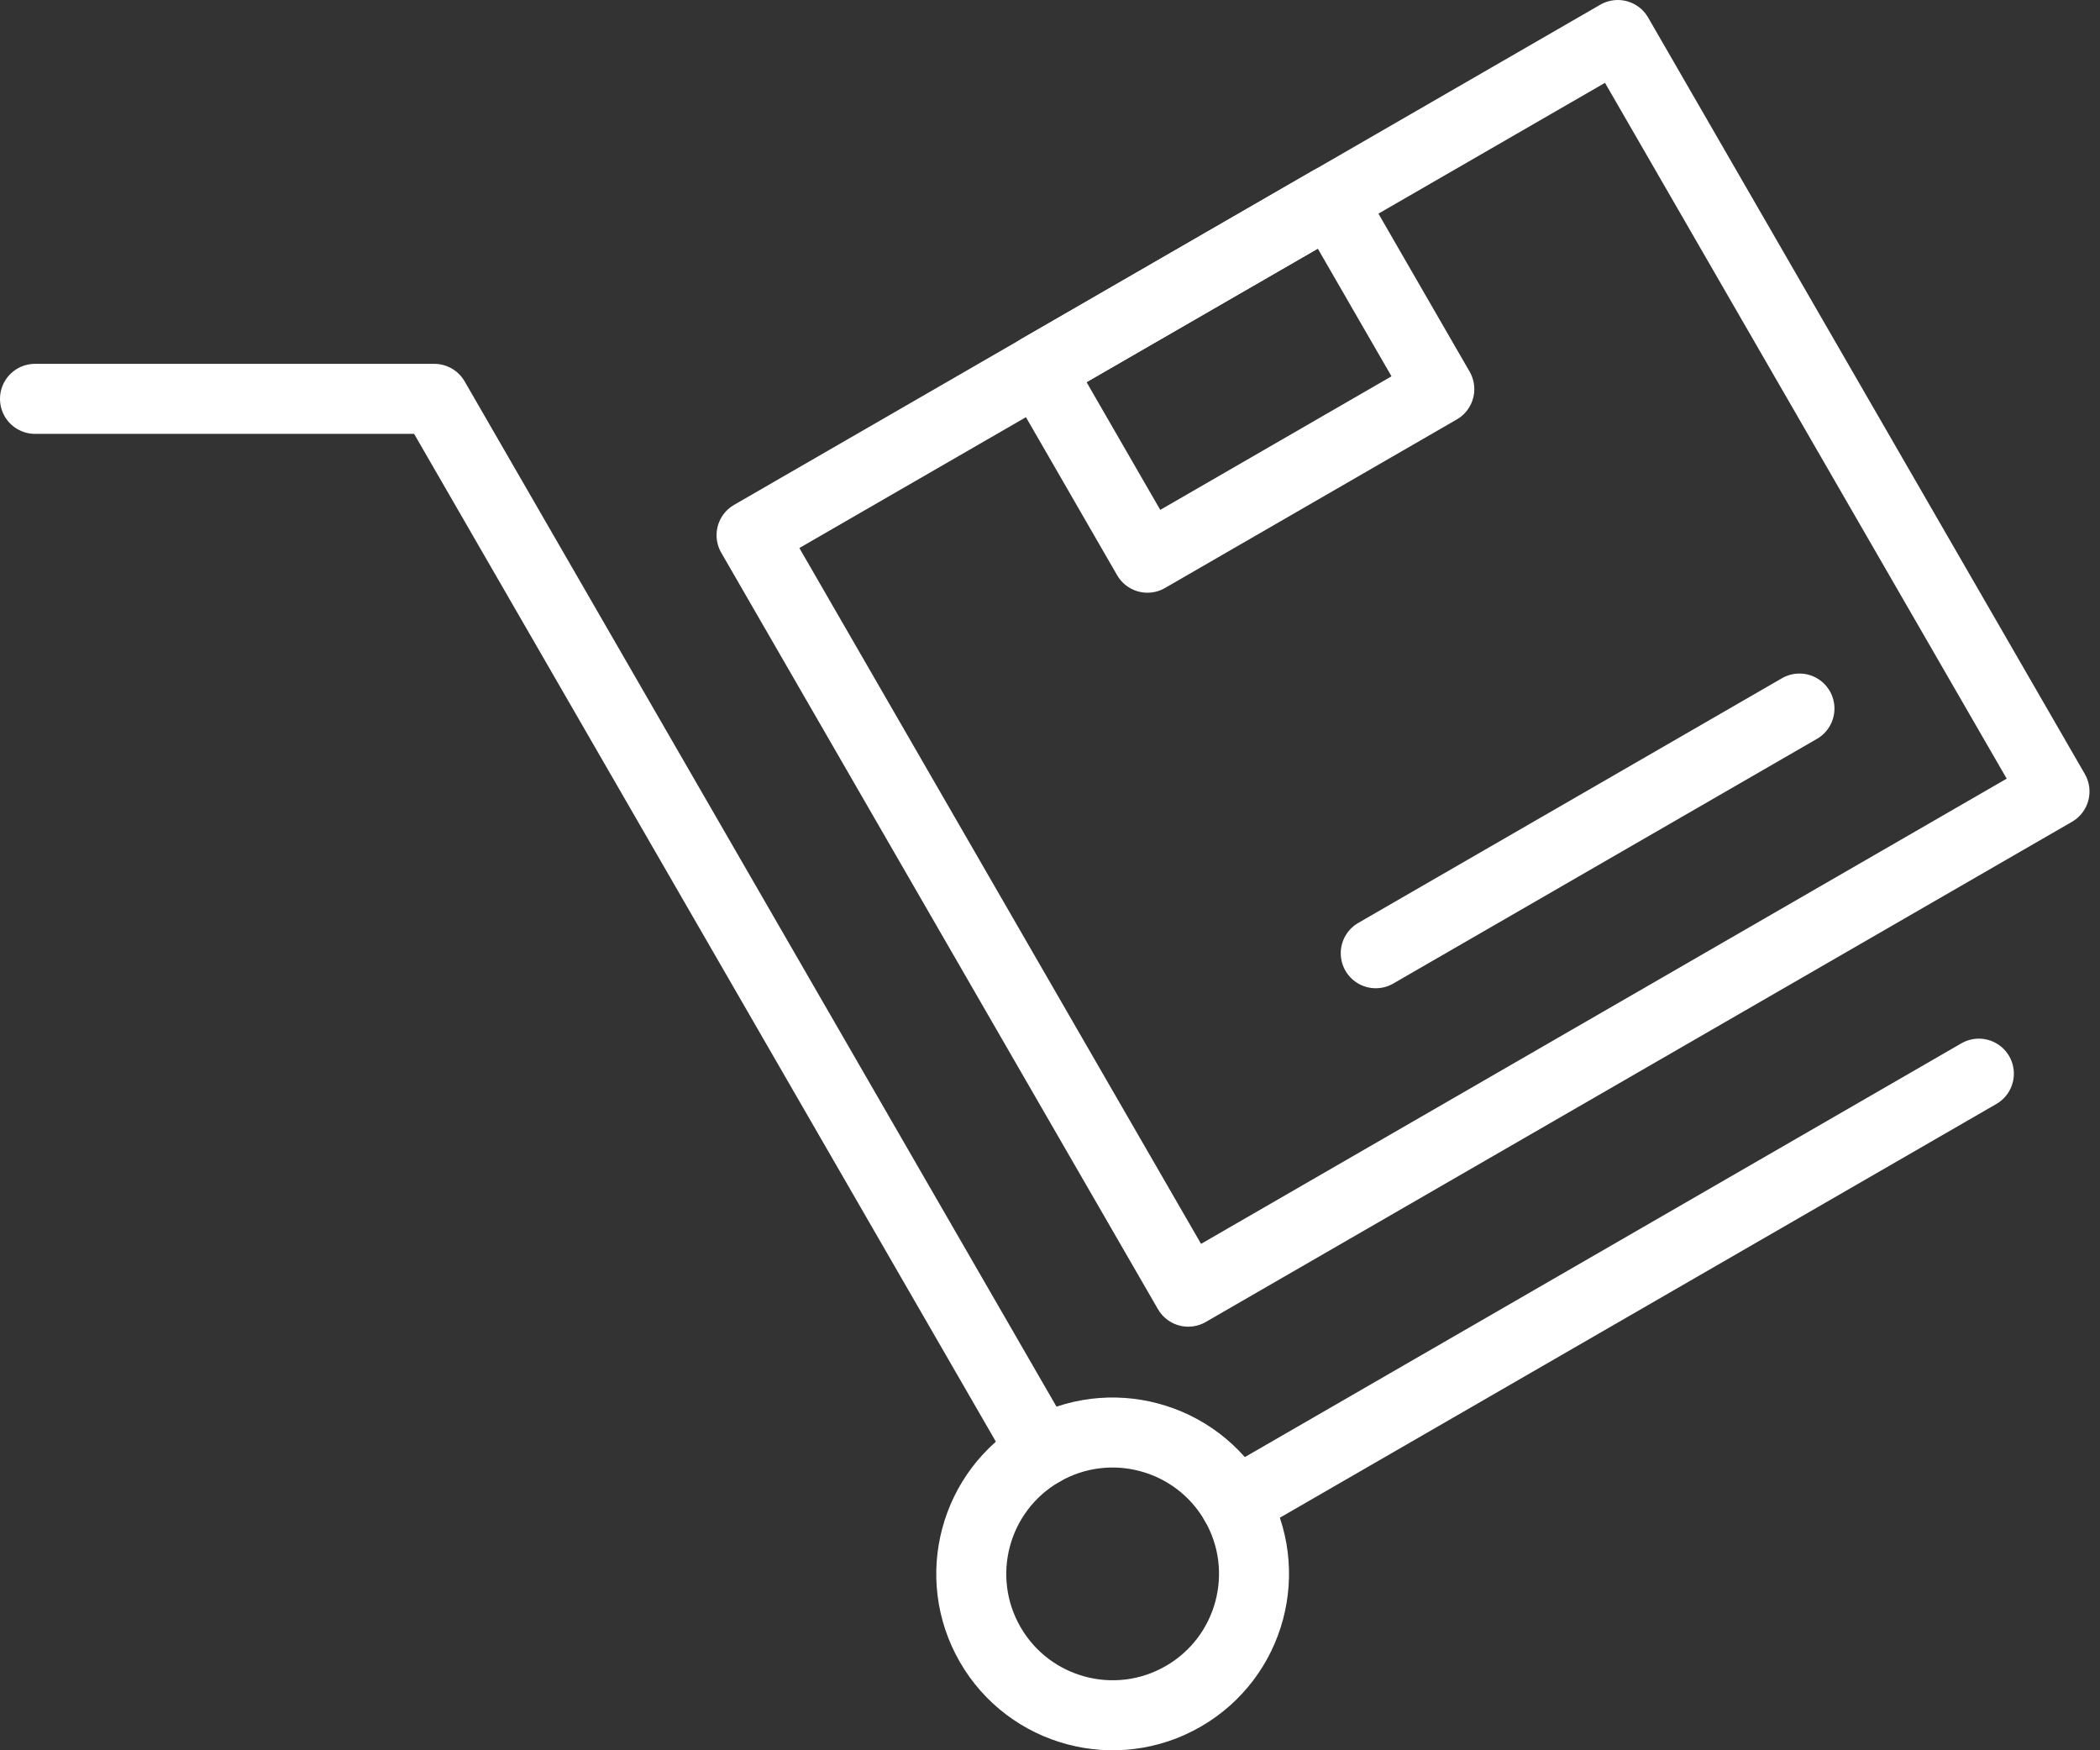 <?xml version="1.0" encoding="UTF-8"?> <svg xmlns="http://www.w3.org/2000/svg" width="60" height="50" viewBox="0 0 60 50" fill="none"><rect x="0" y="0" width="60" height="50" fill="#333333" stroke="none"/><path d="M56.539 30.671L35.287 42.941M29.77 41.464L12.409 11.394H1" stroke="white" stroke-width="2" stroke-miterlimit="22.926" stroke-linecap="round" stroke-linejoin="round"></path><path d="M29.678 10.55L38.017 5.736L41.123 11.116L32.784 15.932L29.678 10.55Z" stroke="white" stroke-width="2" stroke-miterlimit="22.926" stroke-linecap="round" stroke-linejoin="round"></path><path d="M29.77 41.464C31.702 40.349 34.172 41.011 35.287 42.941C36.403 44.873 35.741 47.343 33.809 48.458C31.878 49.574 29.407 48.911 28.292 46.981C27.177 45.049 27.839 42.58 29.77 41.464Z" stroke="white" stroke-width="2" stroke-miterlimit="22.926" stroke-linecap="round" stroke-linejoin="round"></path><path d="M31.621 32.867L21.473 15.289L46.223 1L58.7 22.61L33.95 36.899L30.057 30.158" stroke="white" stroke-width="2" stroke-miterlimit="22.926" stroke-linecap="round" stroke-linejoin="round"></path><path d="M39.307 27.231L51.413 20.241" stroke="white" stroke-width="2" stroke-miterlimit="22.926" stroke-linecap="round" stroke-linejoin="round"></path></svg> 